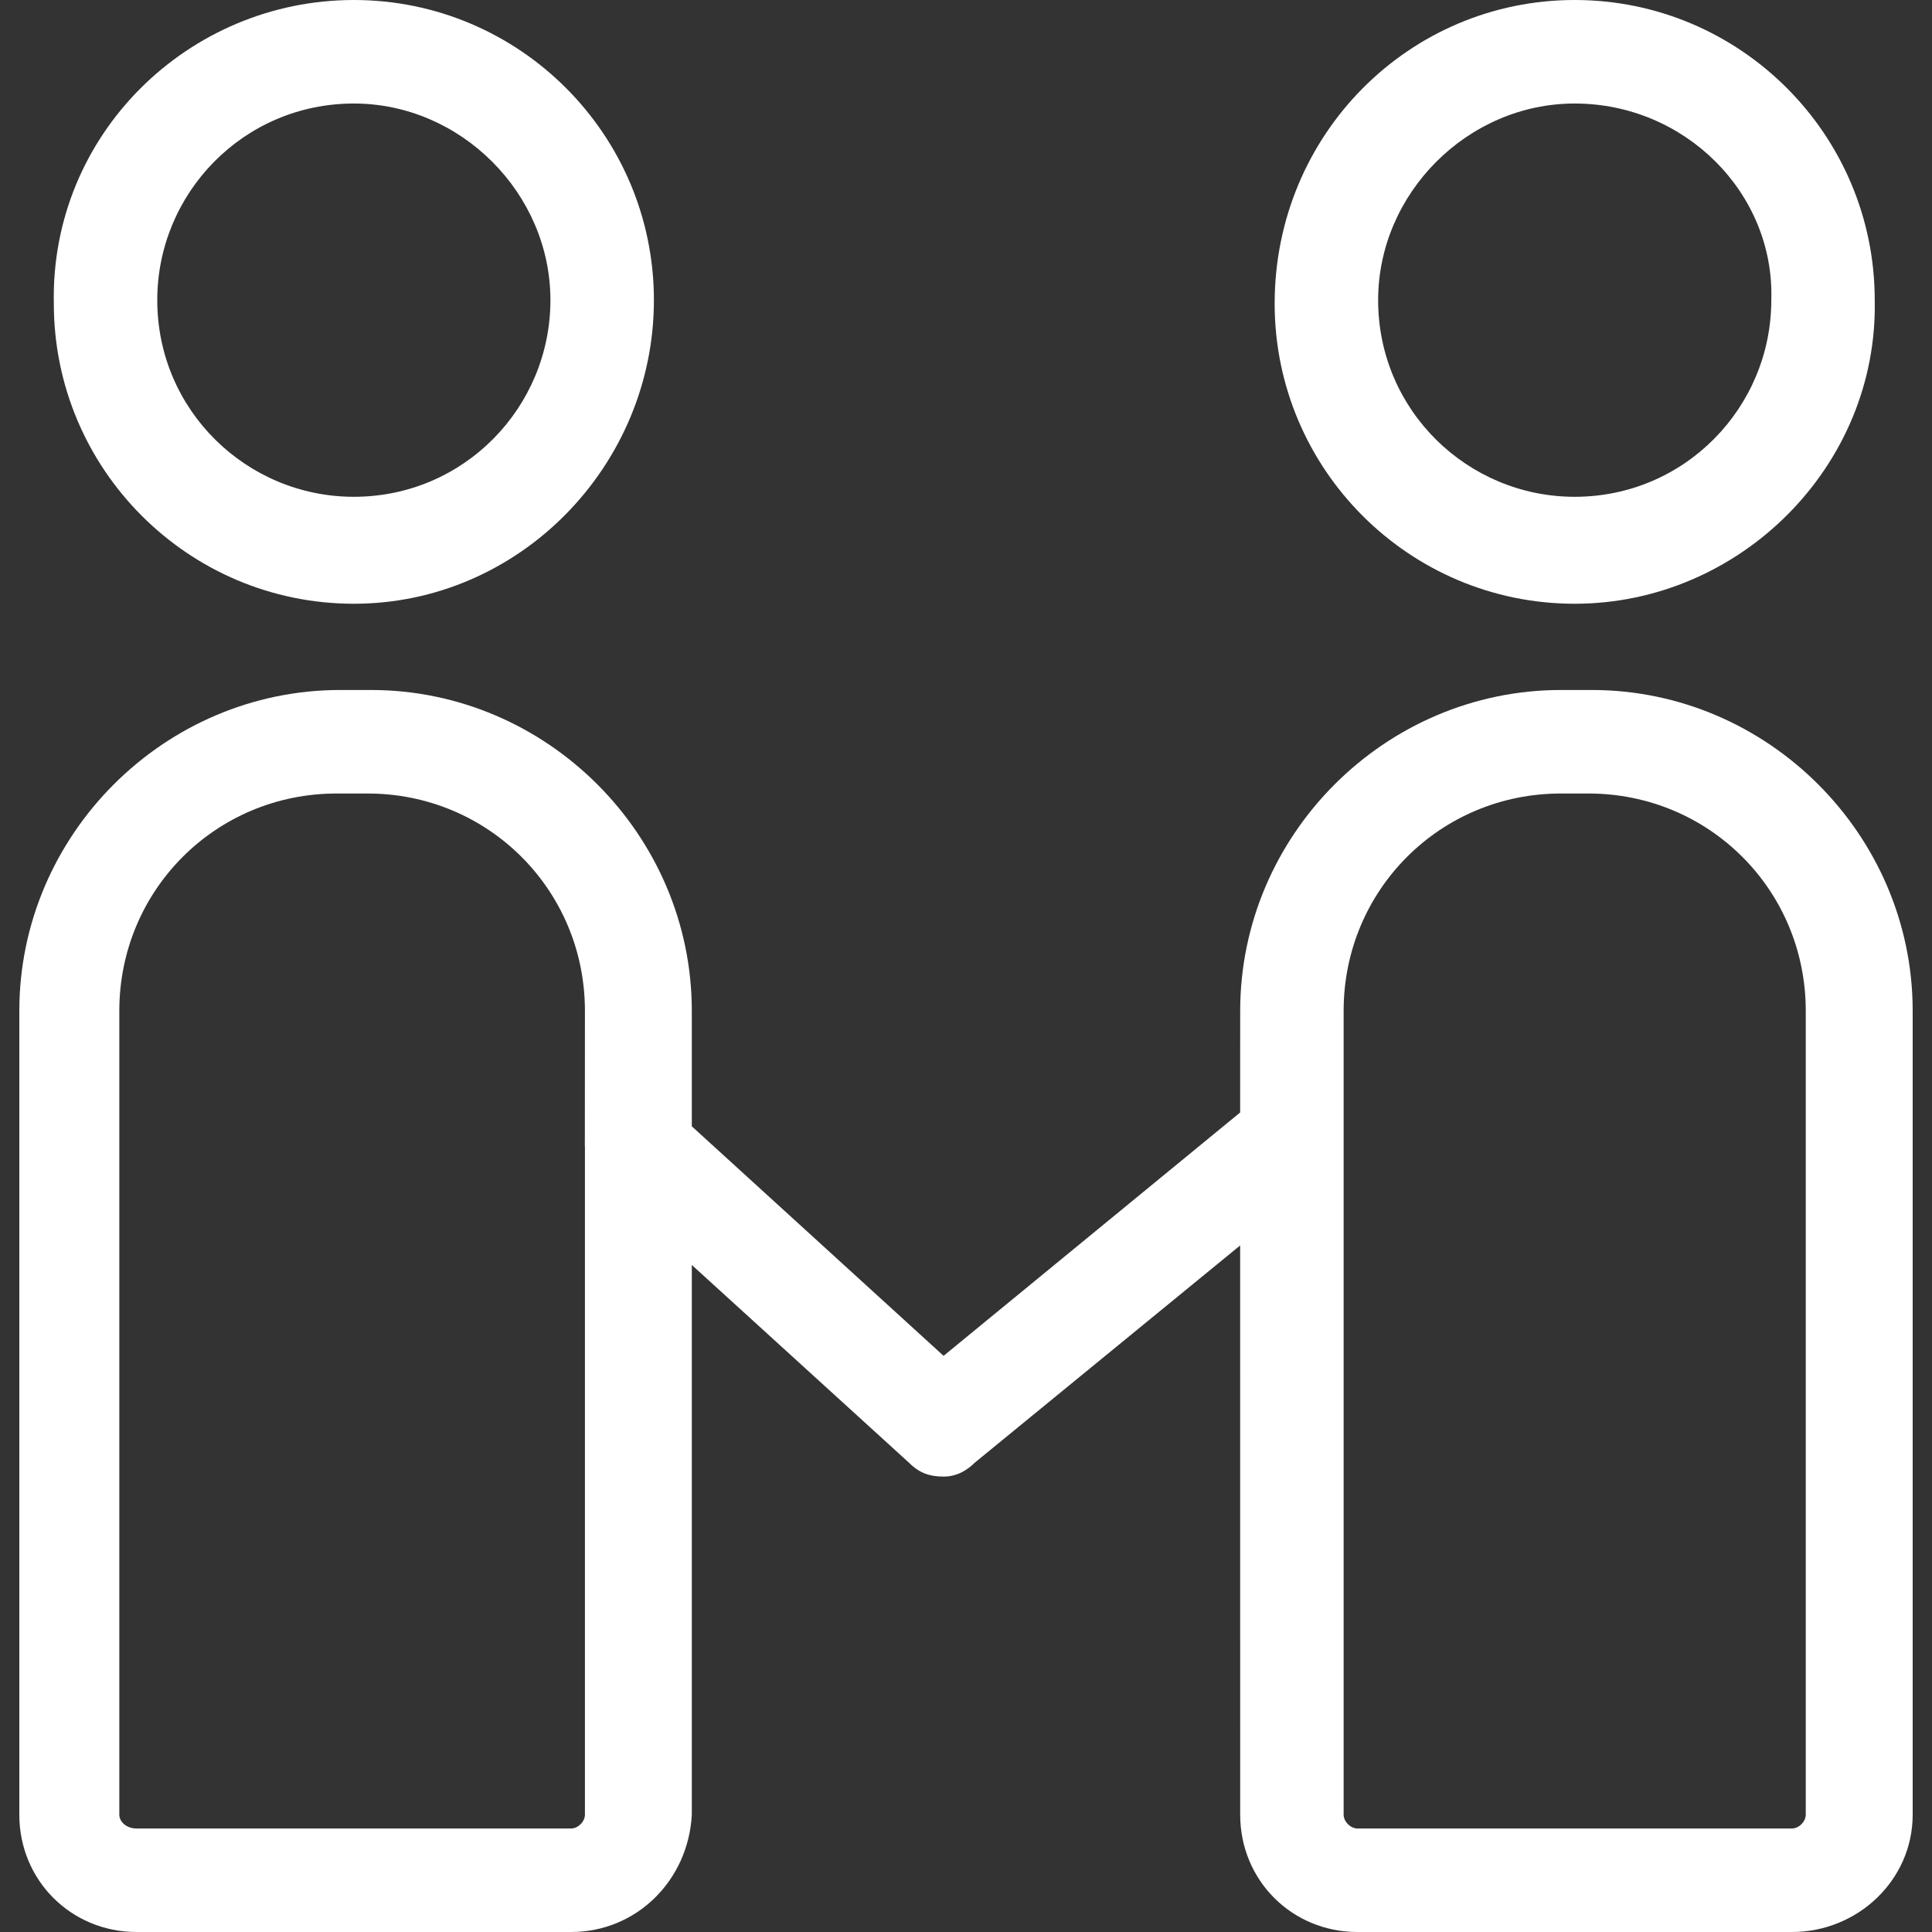 <?xml version="1.0" encoding="UTF-8"?><svg version="1.1" width="50px" height="50px" viewBox="0 0 50.0 50.0" xmlns="http://www.w3.org/2000/svg" xmlns:xlink="http://www.w3.org/1999/xlink"><rect x="0" y="0" width="50.0" height="50.0" fill="#333333" stroke="none"/><defs><clipPath id="i0"><path d="M1920,0 L1920,3651 L0,3651 L0,0 L1920,0 Z"></path></clipPath><clipPath id="i1"><path d="M9.104,17.857 C13.656,17.857 17.404,21.607 17.404,26.161 L17.404,29.149 L23.92,35.089 L31.595,28.791 L31.596,26.161 C31.596,21.607 35.344,17.857 39.896,17.857 L40.699,17.857 C45.251,17.857 49,21.607 49,26.161 L49,46.964 C49,48.661 47.572,50 45.876,50 L34.63,50 C32.934,50 31.596,48.661 31.596,46.964 L31.595,32.232 L24.723,37.857 C24.545,38.036 24.277,38.214 23.92,38.214 C23.563,38.214 23.295,38.125 23.027,37.857 L17.404,32.737 L17.404,46.964 C17.315,48.661 15.976,50 14.281,50 L3.035,50 C1.339,50 0,48.661 0,46.964 L0,26.161 C0,21.607 3.749,17.857 8.301,17.857 L9.104,17.857 Z M9.015,20.536 L8.211,20.536 C5.087,20.536 2.588,23.036 2.588,26.161 L2.588,46.964 C2.588,47.143 2.767,47.321 3.035,47.321 L14.281,47.321 C14.459,47.321 14.638,47.143 14.638,46.964 L14.638,29.688 C14.634,29.638 14.634,29.588 14.636,29.539 L14.638,26.161 C14.638,23.036 12.138,20.536 9.015,20.536 Z M40.61,20.536 L39.896,20.536 C36.772,20.536 34.273,23.036 34.273,26.161 L34.273,46.964 C34.273,47.143 34.452,47.321 34.63,47.321 L45.876,47.321 C46.055,47.321 46.233,47.143 46.233,46.964 L46.233,26.161 C46.233,23.036 43.734,20.536 40.61,20.536 Z M8.658,0 C12.942,0 16.423,3.482 16.423,7.768 C16.423,12.054 12.942,15.625 8.658,15.625 C4.373,15.625 0.893,12.143 0.893,7.857 C0.803,3.482 4.373,0 8.658,0 Z M40.253,0 C44.537,0 48.018,3.482 48.018,7.768 C48.107,12.054 44.537,15.625 40.253,15.625 C35.969,15.625 32.488,12.143 32.488,7.857 C32.488,3.482 35.969,0 40.253,0 Z M8.658,2.679 C5.801,2.679 3.57,5 3.57,7.768 C3.57,10.625 5.891,12.857 8.658,12.857 C11.514,12.857 13.745,10.536 13.745,7.768 C13.745,5 11.424,2.679 8.658,2.679 Z M40.253,2.679 C37.486,2.679 35.166,5 35.166,7.768 C35.166,10.625 37.486,12.857 40.253,12.857 C43.109,12.857 45.341,10.536 45.341,7.768 C45.43,5 43.109,2.679 40.253,2.679 Z"></path></clipPath></defs><g transform="translate(-1285.0 -1450.0)"><g clip-path="url(#i0)"><g transform="translate(0.0 1209.0)"><g transform="translate(260.0 90.0)"><g transform="translate(1025.0 151.0)"><g transform="translate(0.5 0.0)"><g clip-path="url(#i1)"><polygon points="0,0 49,0 49,50 0,50 0,0" stroke="none" fill="#FFFFFF"></polygon></g></g></g></g></g></g></g></svg>